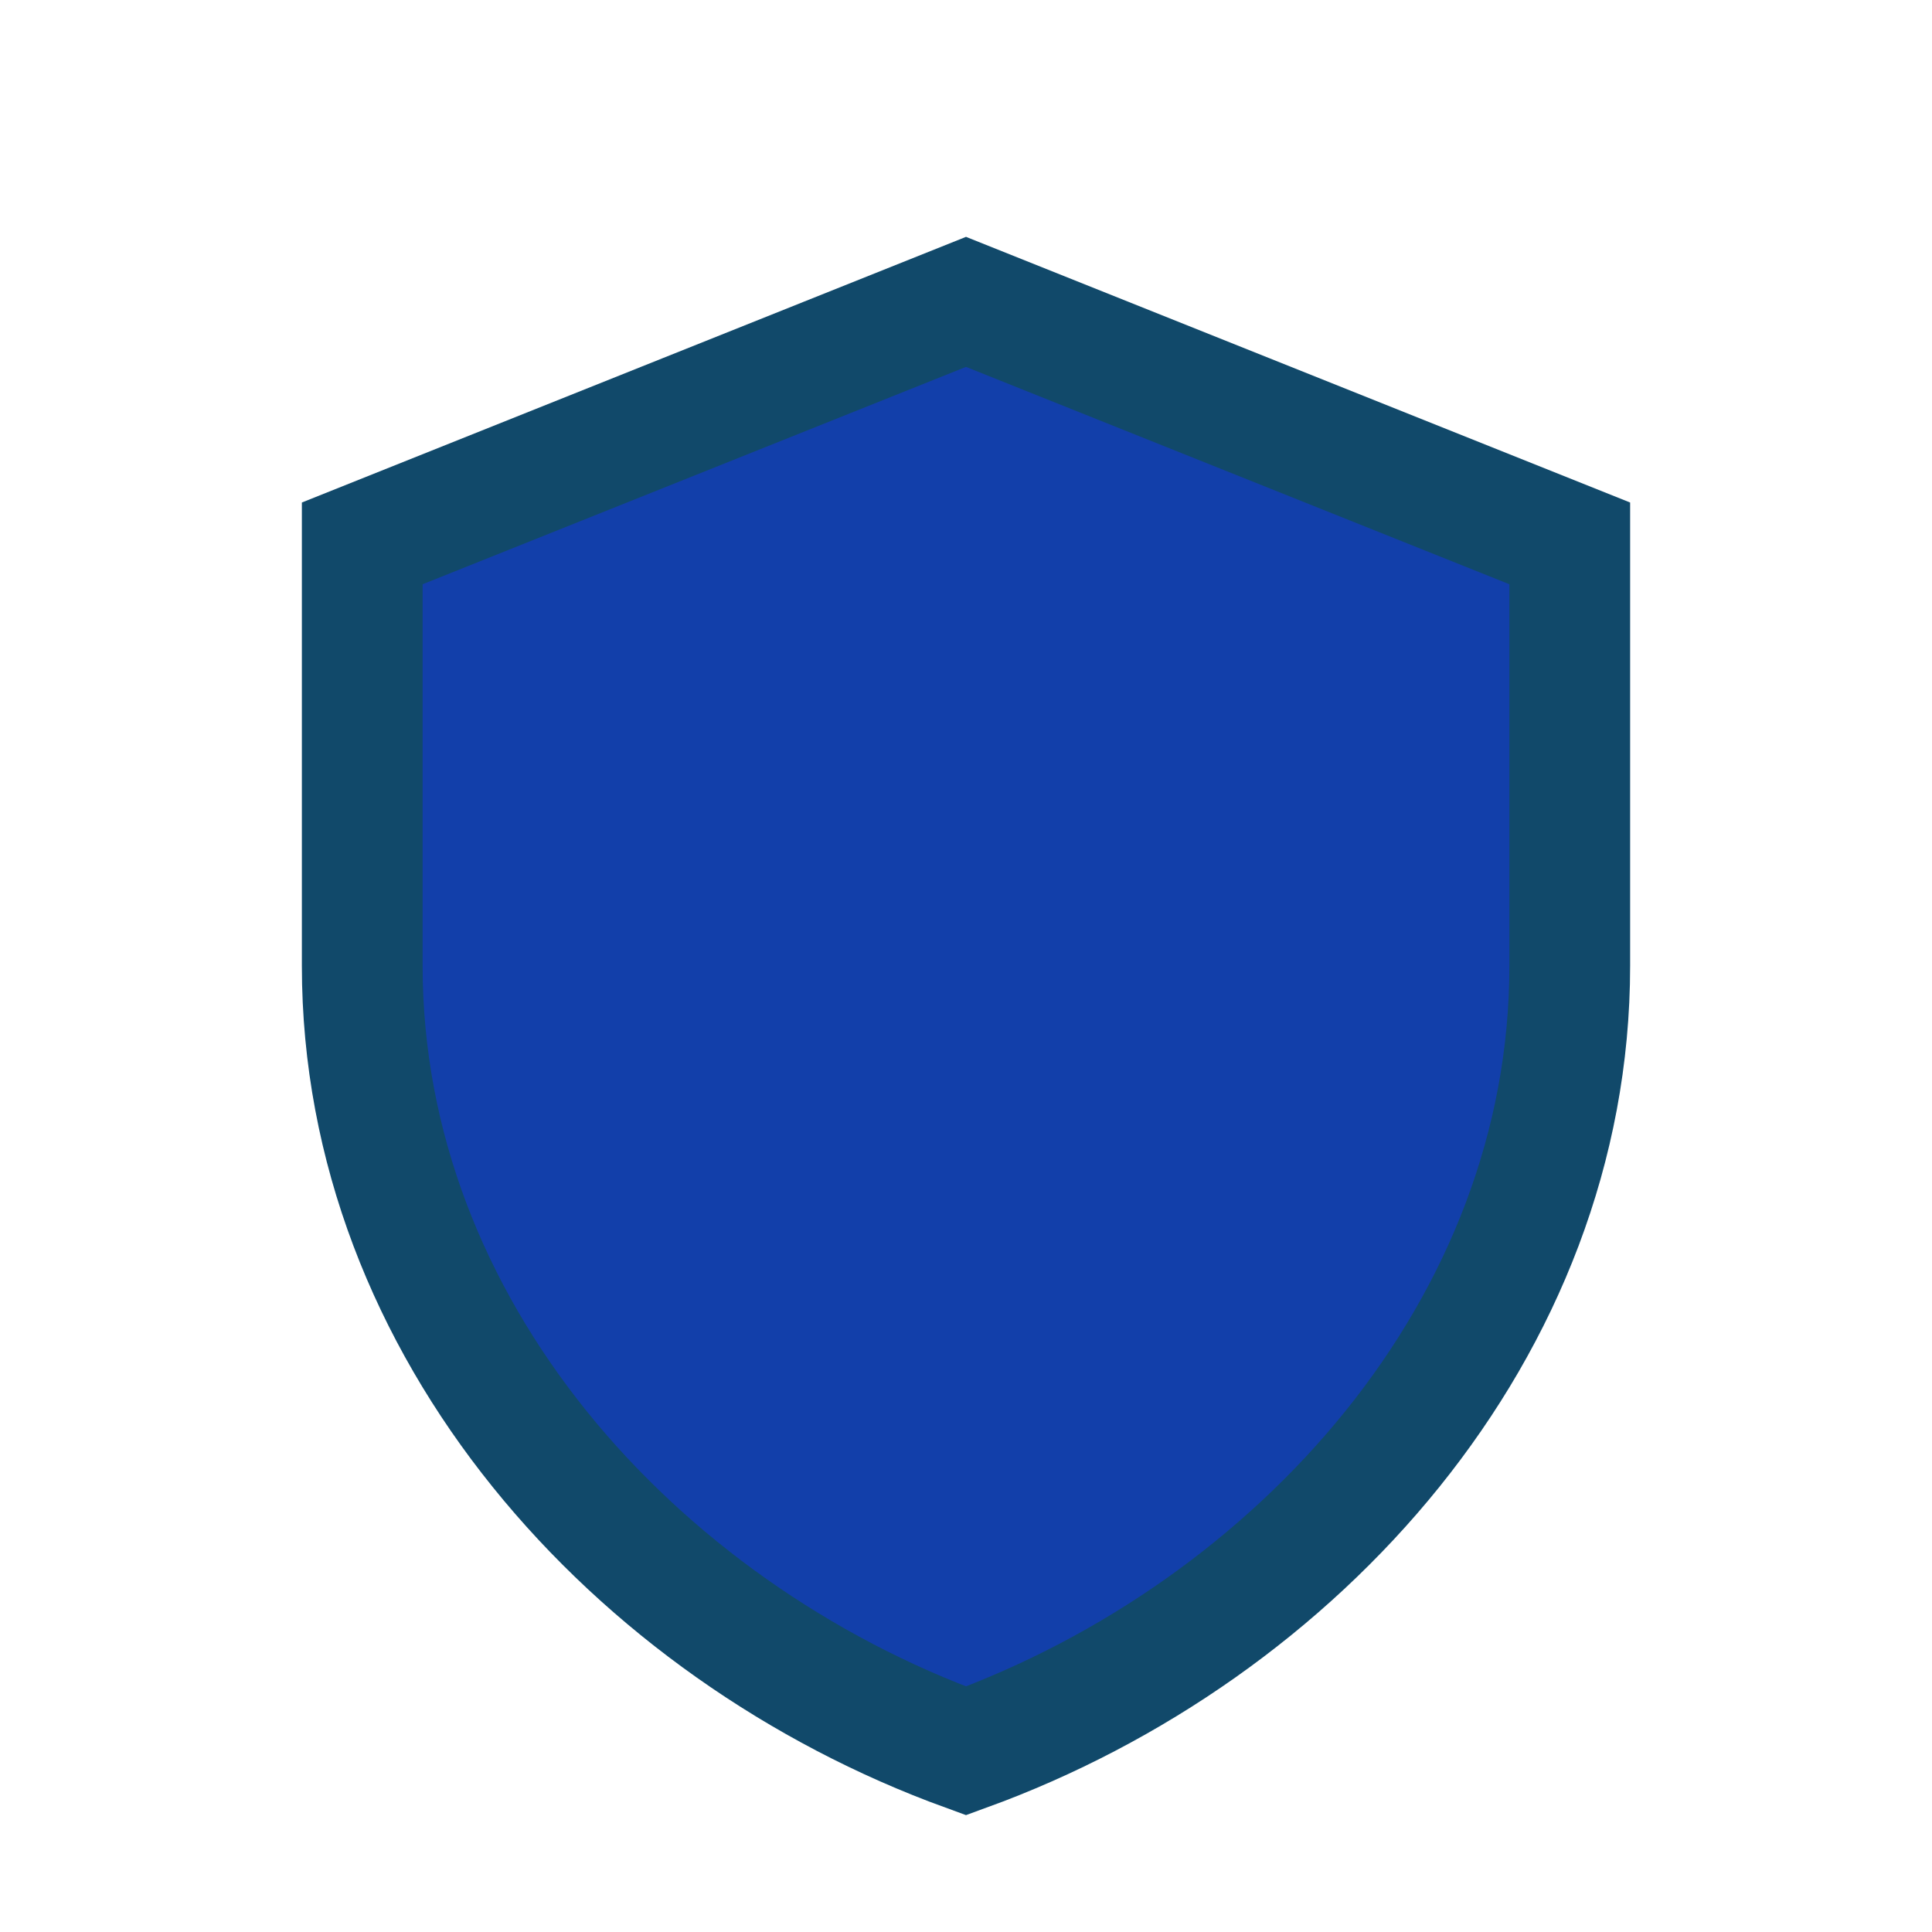 <?xml version="1.0" encoding="UTF-8"?>
<svg xmlns="http://www.w3.org/2000/svg" width="32" height="32" viewBox="0 0 32 32"><path d="M16 5l10 4v7c0 6-4.5 11-10 13-5.5-2-10-7-10-13V9l10-4z" fill="#123FAA" stroke="#11496A" stroke-width="2"/></svg>